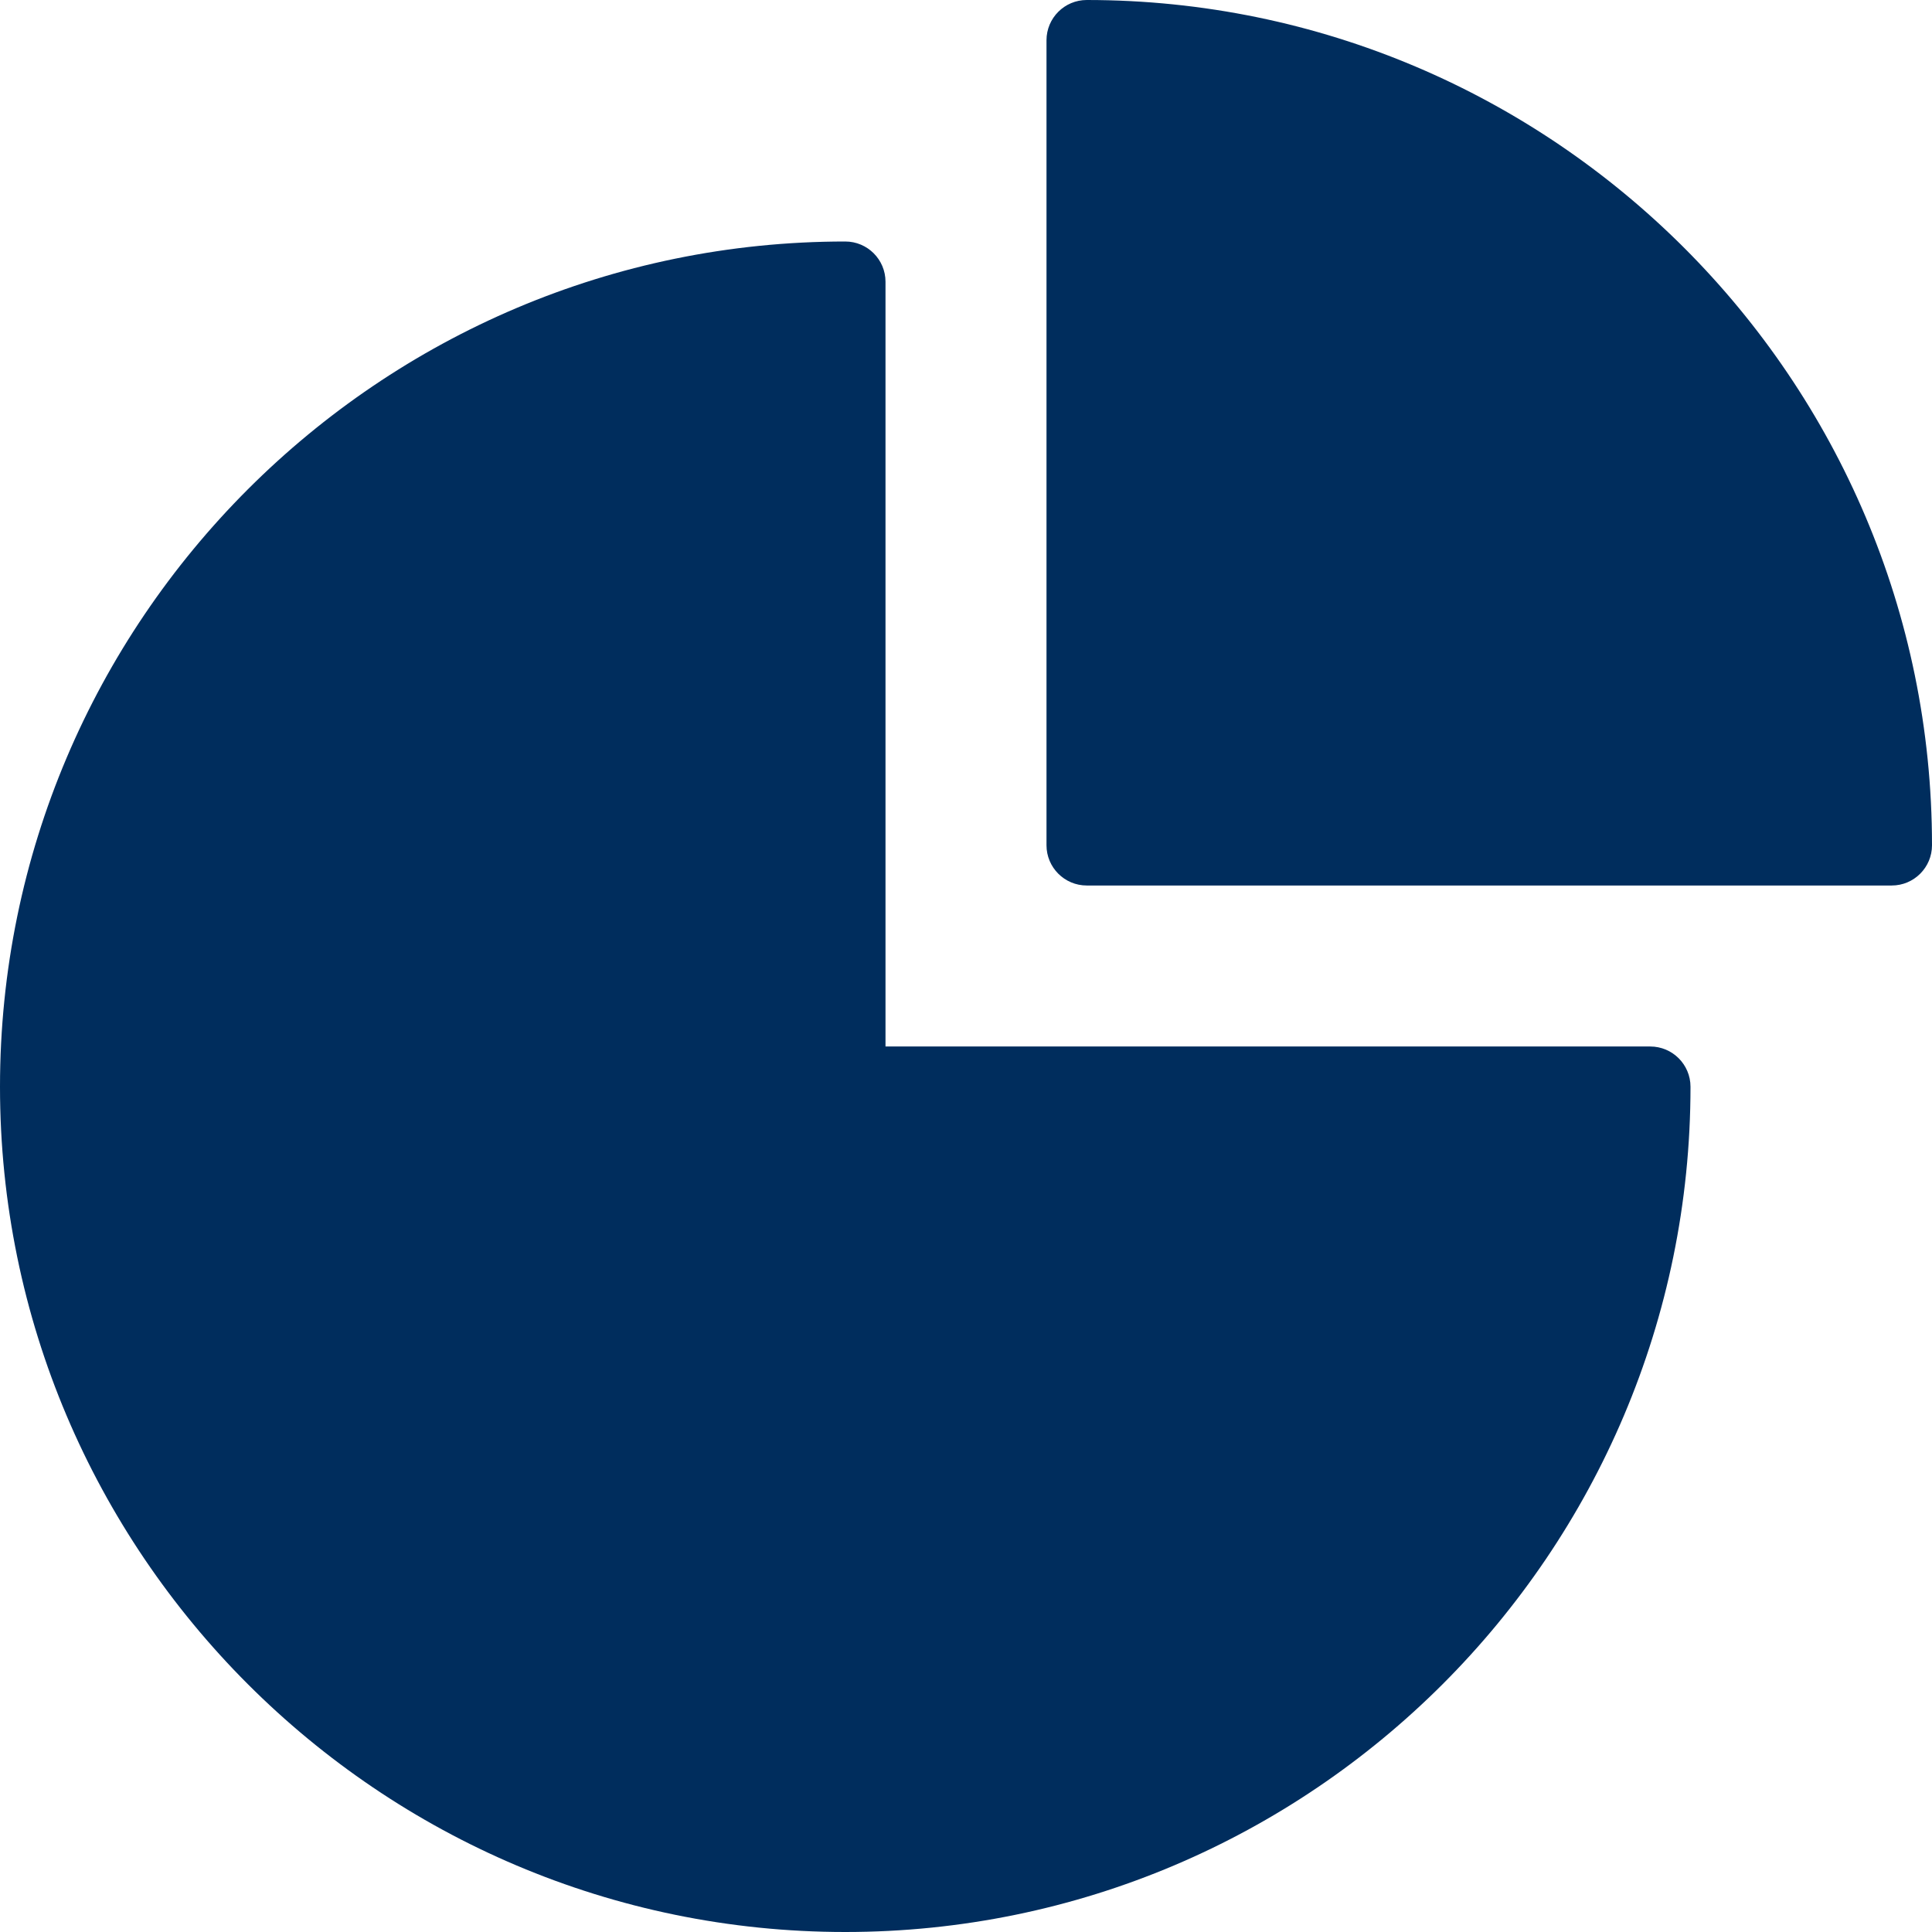<?xml version="1.0"?>
<svg xmlns="http://www.w3.org/2000/svg" xmlns:xlink="http://www.w3.org/1999/xlink" version="1.1" id="Capa_1" x="0px" y="0px" viewBox="0 0 512 512" style="enable-background:new 0 0 512 512;" xml:space="preserve" width="512px" height="512px" class=""><g><g>
	<g>
		<path d="M437.333,277.333H234.667V74.667C234.667,68.779,229.888,64,224,64C100.48,64,0,164.48,0,288s100.48,224,224,224    s224-100.48,224-224C448,282.112,443.221,277.333,437.333,277.333z" data-original="#000000" class="active-path" data-old_color="#000000" fill="#002D5D"/>
	</g>
</g><g>
	<g>
		<path d="M288,0c-5.888,0-10.667,4.779-10.667,10.667V224c0,5.888,4.779,10.667,10.667,10.667h213.333    c5.888,0,10.667-4.779,10.667-10.667C512,100.48,411.52,0,288,0z" data-original="#000000" class="active-path" data-old_color="#000000" fill="#002D5D"/>
	</g>
</g></g> </svg>
